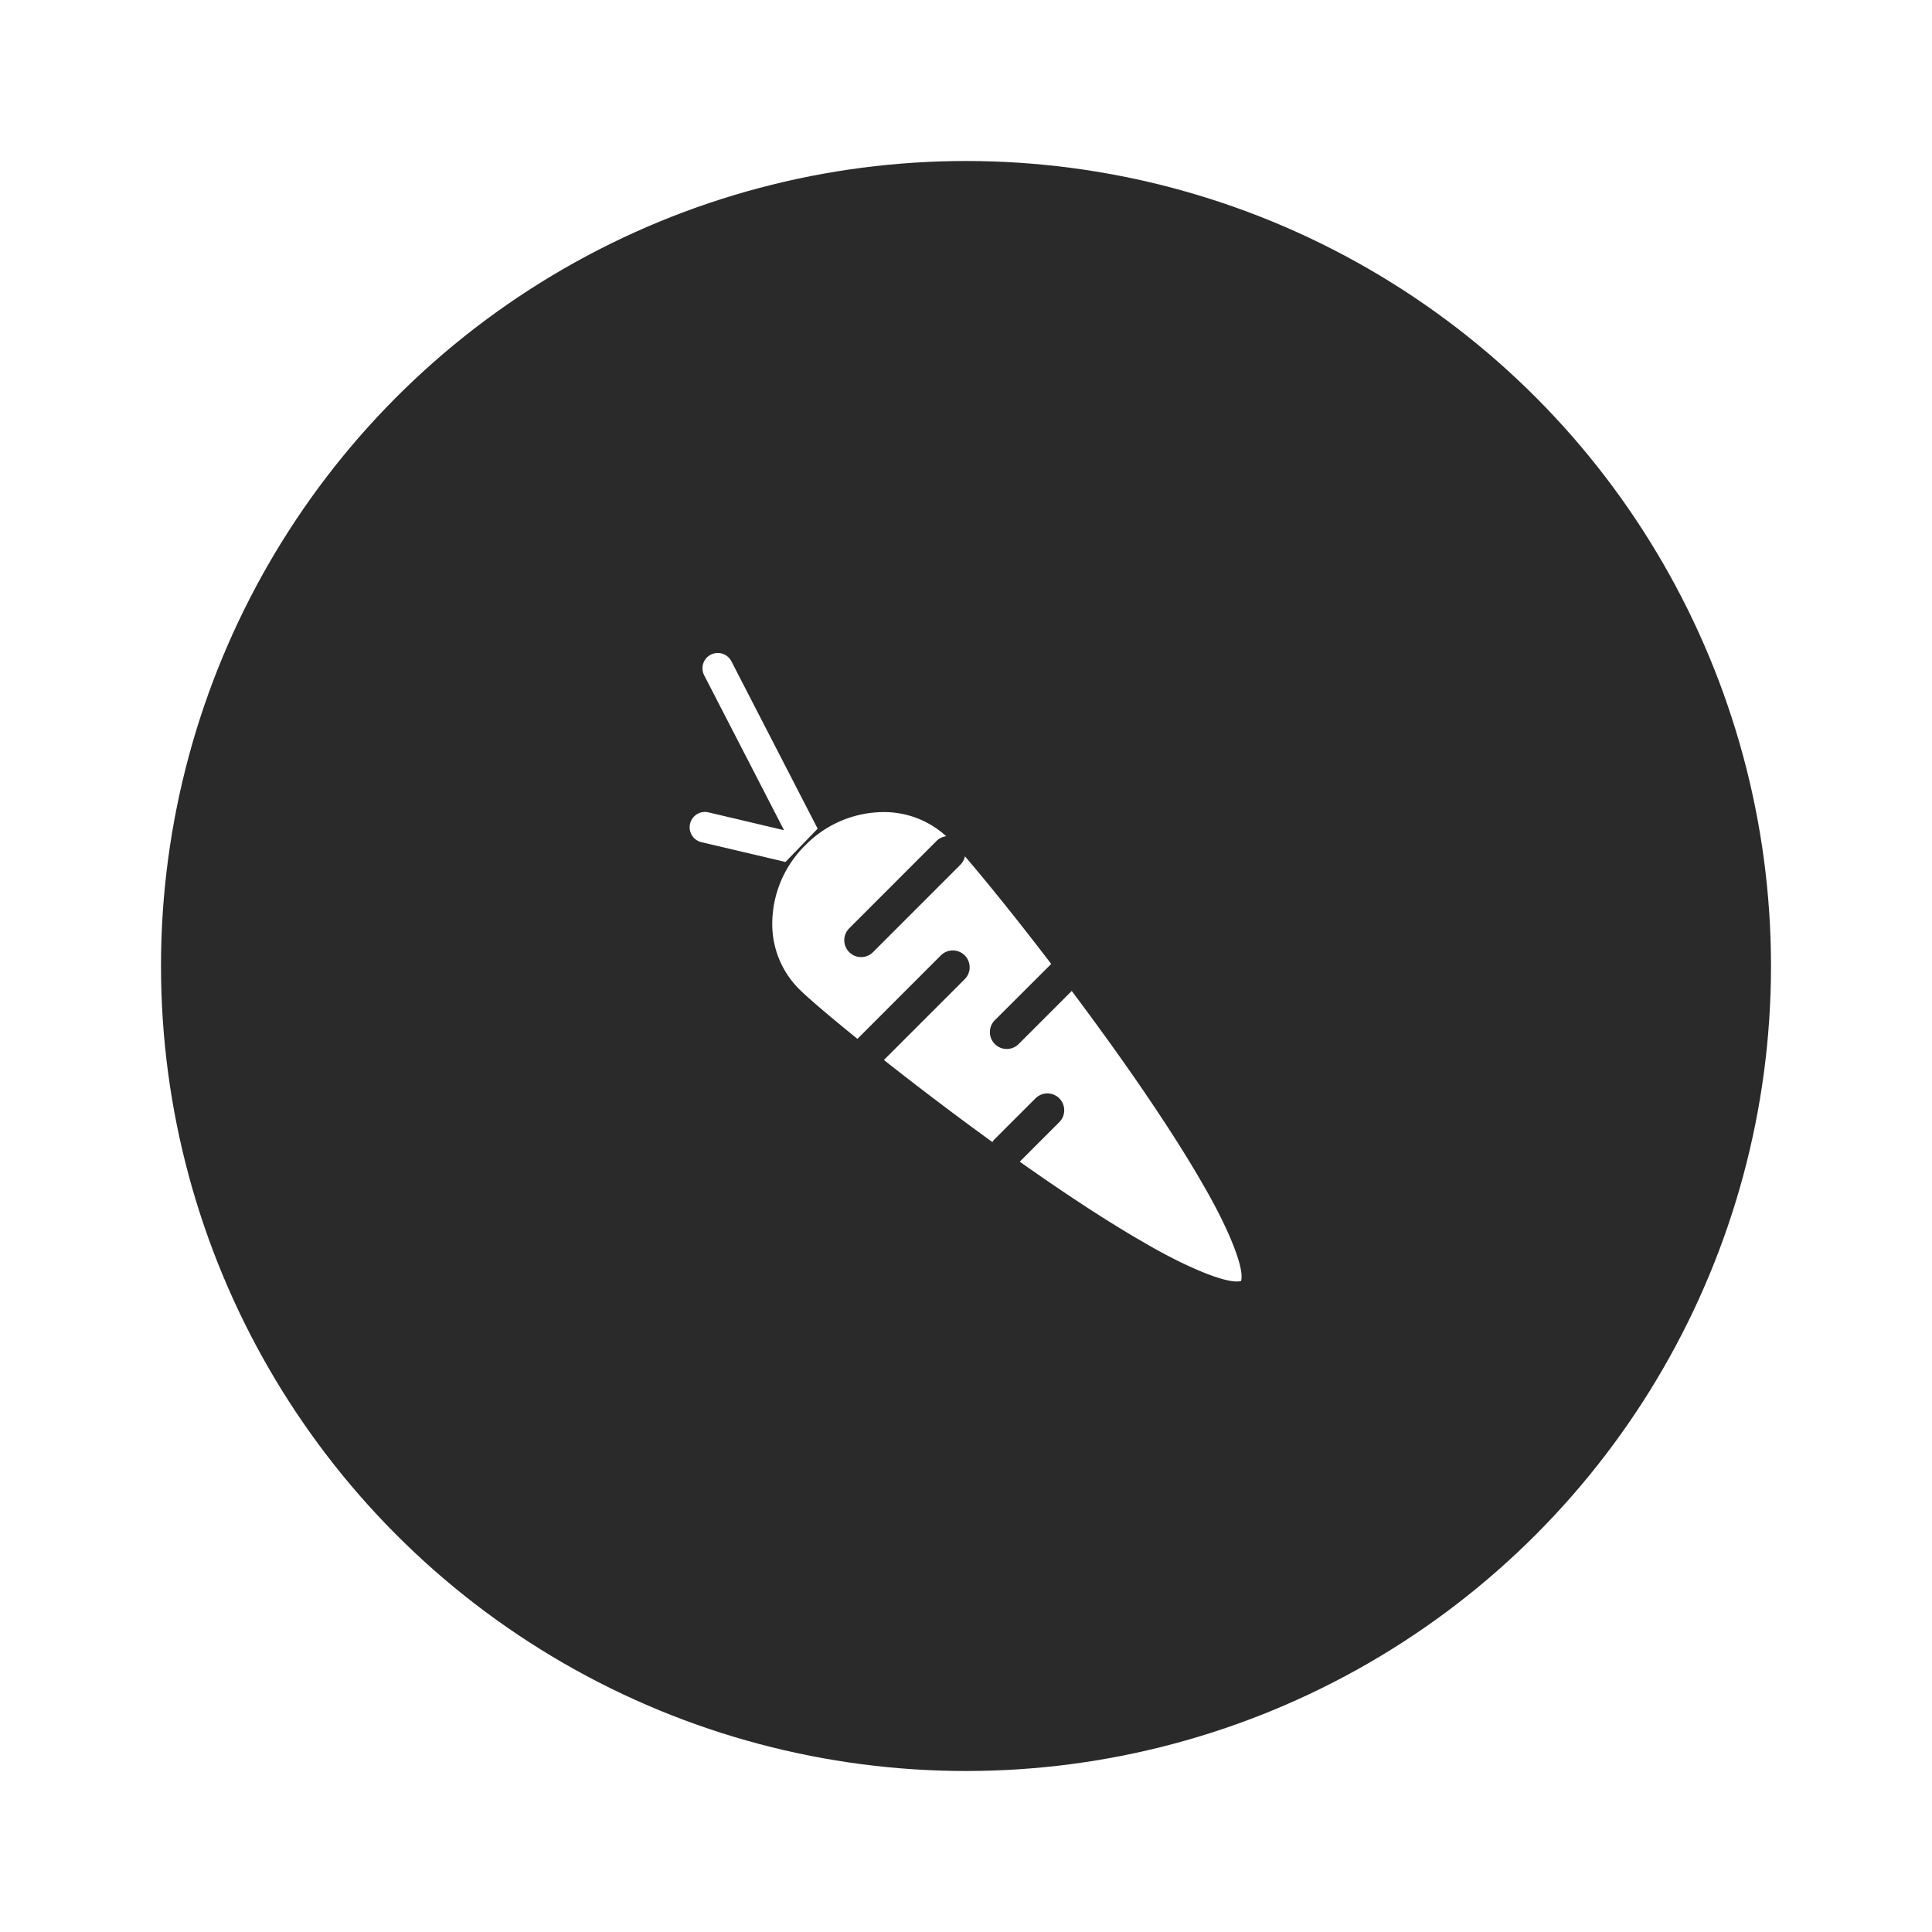 <svg xmlns="http://www.w3.org/2000/svg" xmlns:xlink="http://www.w3.org/1999/xlink" width="300" height="300" viewBox="0 0 300 300">
  <rect x="0" y="0" width="300" height="300" fill="#808080" stroke="none"/>
  <defs>
    <clipPath id="clip-path">
      <rect id="Rectangle_327" data-name="Rectangle 327" width="85.703" height="97.578" fill="#fff"/>
    </clipPath>
    <clipPath id="clip-Piatti_vegetariani">
      <rect width="300" height="300"/>
    </clipPath>
  </defs>
  <g id="Piatti_vegetariani" data-name="Piatti vegetariani" clip-path="url(#clip-Piatti_vegetariani)">
    <rect width="300" height="300" fill="#fff"/>
    <circle id="Ellipse_42" data-name="Ellipse 42" cx="125" cy="125" r="125" transform="translate(25 25)" fill="#2a2a2a"/>
    <g id="Group_644" data-name="Group 644" transform="translate(107.088 101.401)">
      <g id="Group_643" data-name="Group 643" transform="translate(0 0)" clip-path="url(#clip-path)">
        <path id="Path_444" data-name="Path 444" d="M19.875,27.277,6.48,1.285A2.376,2.376,0,0,0,2.258,3.467l12.4,24.049L2.925,24.748a2.378,2.378,0,0,0-1.091,4.63l13.047,3.072Z" transform="translate(0 -0.005)" fill="#fff"/>
        <path id="Path_445" data-name="Path 445" d="M69.255,62.39c-3.756-6.562-8.9-14.241-14.247-21.7-2.035-2.833-4.1-5.644-6.138-8.364l-8.2,8.2a2.617,2.617,0,1,1-3.7-3.7l8.711-8.695C40.257,21.028,35.323,14.95,32.279,11.417a2.582,2.582,0,0,1-.657,1.27L18.015,26.3a2.615,2.615,0,0,1-3.7-3.7L27.92,8.991A2.6,2.6,0,0,1,29.375,8.3a14.292,14.292,0,0,0-9.8-3.75A17.138,17.138,0,0,0,7.5,9.7a17.147,17.147,0,0,0-5.134,12.07A14.269,14.269,0,0,0,6.477,31.975c1.254,1.265,4.564,4.108,9.118,7.788L28.55,26.8a2.615,2.615,0,1,1,3.7,3.7L19.7,43.047c4.939,3.891,10.79,8.358,16.857,12.749a2.609,2.609,0,0,1,.244-.358L43.242,49a2.612,2.612,0,1,1,3.691,3.7l-6.138,6.138c6.735,4.754,13.514,9.248,19.4,12.613,6.48,3.788,12.19,6.079,14.361,5.981a2.6,2.6,0,0,0,.608-.065,2.087,2.087,0,0,0,.071-.613c.1-2.171-2.193-7.881-5.981-14.361" transform="translate(10.462 20.148)" fill="#fff"/>
      </g>
    </g>
  </g>
</svg>
